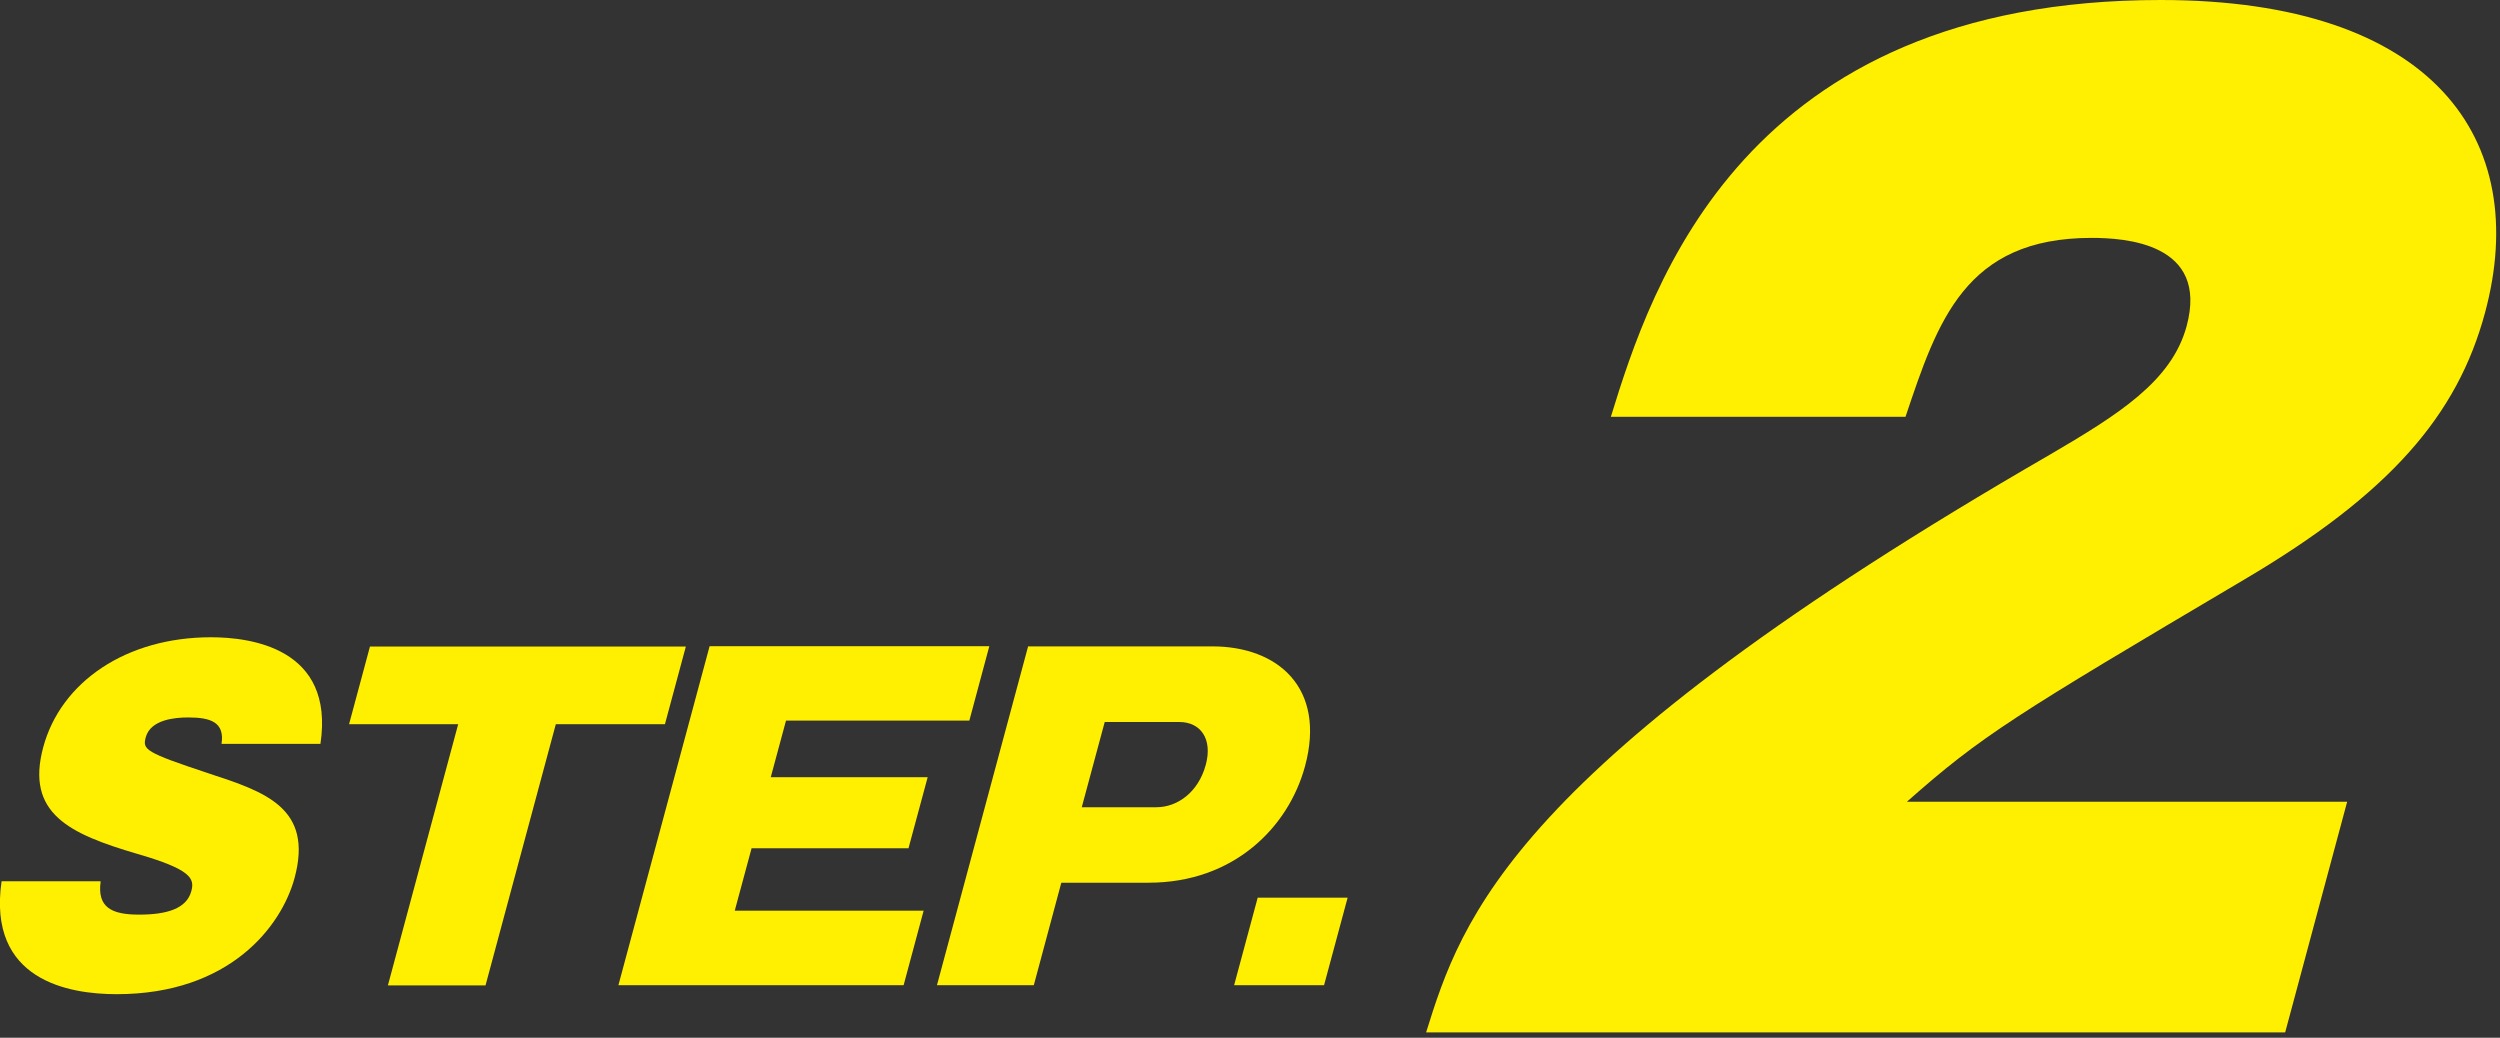 <?xml version="1.0" encoding="UTF-8"?><svg id="a" xmlns="http://www.w3.org/2000/svg" viewBox="0 0 159 66"><rect x="0" y="0" width="159" height="66" fill="#333333" stroke="none"/><path d="M6.4,56.07c-.22,1.63.68,2.1,2.44,2.1s3.03-.37,3.33-1.5c.21-.79.01-1.37-3.46-2.37-4.27-1.26-7.1-2.55-5.96-6.78,1.12-4.15,5.27-6.99,10.67-6.99,2.47,0,7.88.66,6.96,6.78h-6.29c.21-1.39-.71-1.68-2.12-1.68-.84,0-2.39.13-2.7,1.26-.21.79-.06.95,4.04,2.31,3.54,1.16,6.62,2.18,5.43,6.62-.83,3.1-4.14,7.41-11.32,7.41-3.04,0-8.23-.87-7.32-7.18h6.29Z" fill="#ffef00"/><path d="M30.88,62.67h-6.21l4.47-16.61h-6.94l1.33-4.94h20.09l-1.33,4.94h-6.94l-4.47,16.61Z" fill="#ffef00"/><path d="M58.74,57.93l-1.27,4.73h-18.14l5.8-21.56h17.79l-1.27,4.73h-11.66l-.97,3.6h9.98l-1.22,4.52h-9.98l-1.07,3.97h12.01Z" fill="#ffef00"/><path d="M65.4,41.11h11.71c4.15,0,7.24,2.63,5.89,7.62-1.05,3.89-4.54,7.41-9.94,7.41h-5.56l-1.75,6.52h-6.16l5.8-21.56ZM68.8,51.34h4.75c1.3,0,2.66-.92,3.14-2.71.44-1.63-.33-2.71-1.68-2.71h-4.75l-1.46,5.42Z" fill="#ffef00"/><path d="M85.71,57.09l-1.5,5.57h-5.72l1.5-5.57h5.72Z" fill="#ffef00"/><path d="M145.32,65.66h-54.62c2.27-7.25,5.36-16.92,39.65-36.73,4.39-2.57,7.77-4.68,8.72-8.19,1.43-5.3-3.96-5.61-6.05-5.61-8.04,0-9.79,5.3-11.83,11.38h-18.74c2.57-8.34,8.42-26.51,34.97-26.51,17.38,0,23.59,8.89,20.63,19.88-1.76,6.55-6.08,11.54-15.35,17-14.64,8.66-16.66,9.9-21.42,14.11h28l-3.94,14.66Z" fill="#ffef00"/></svg>